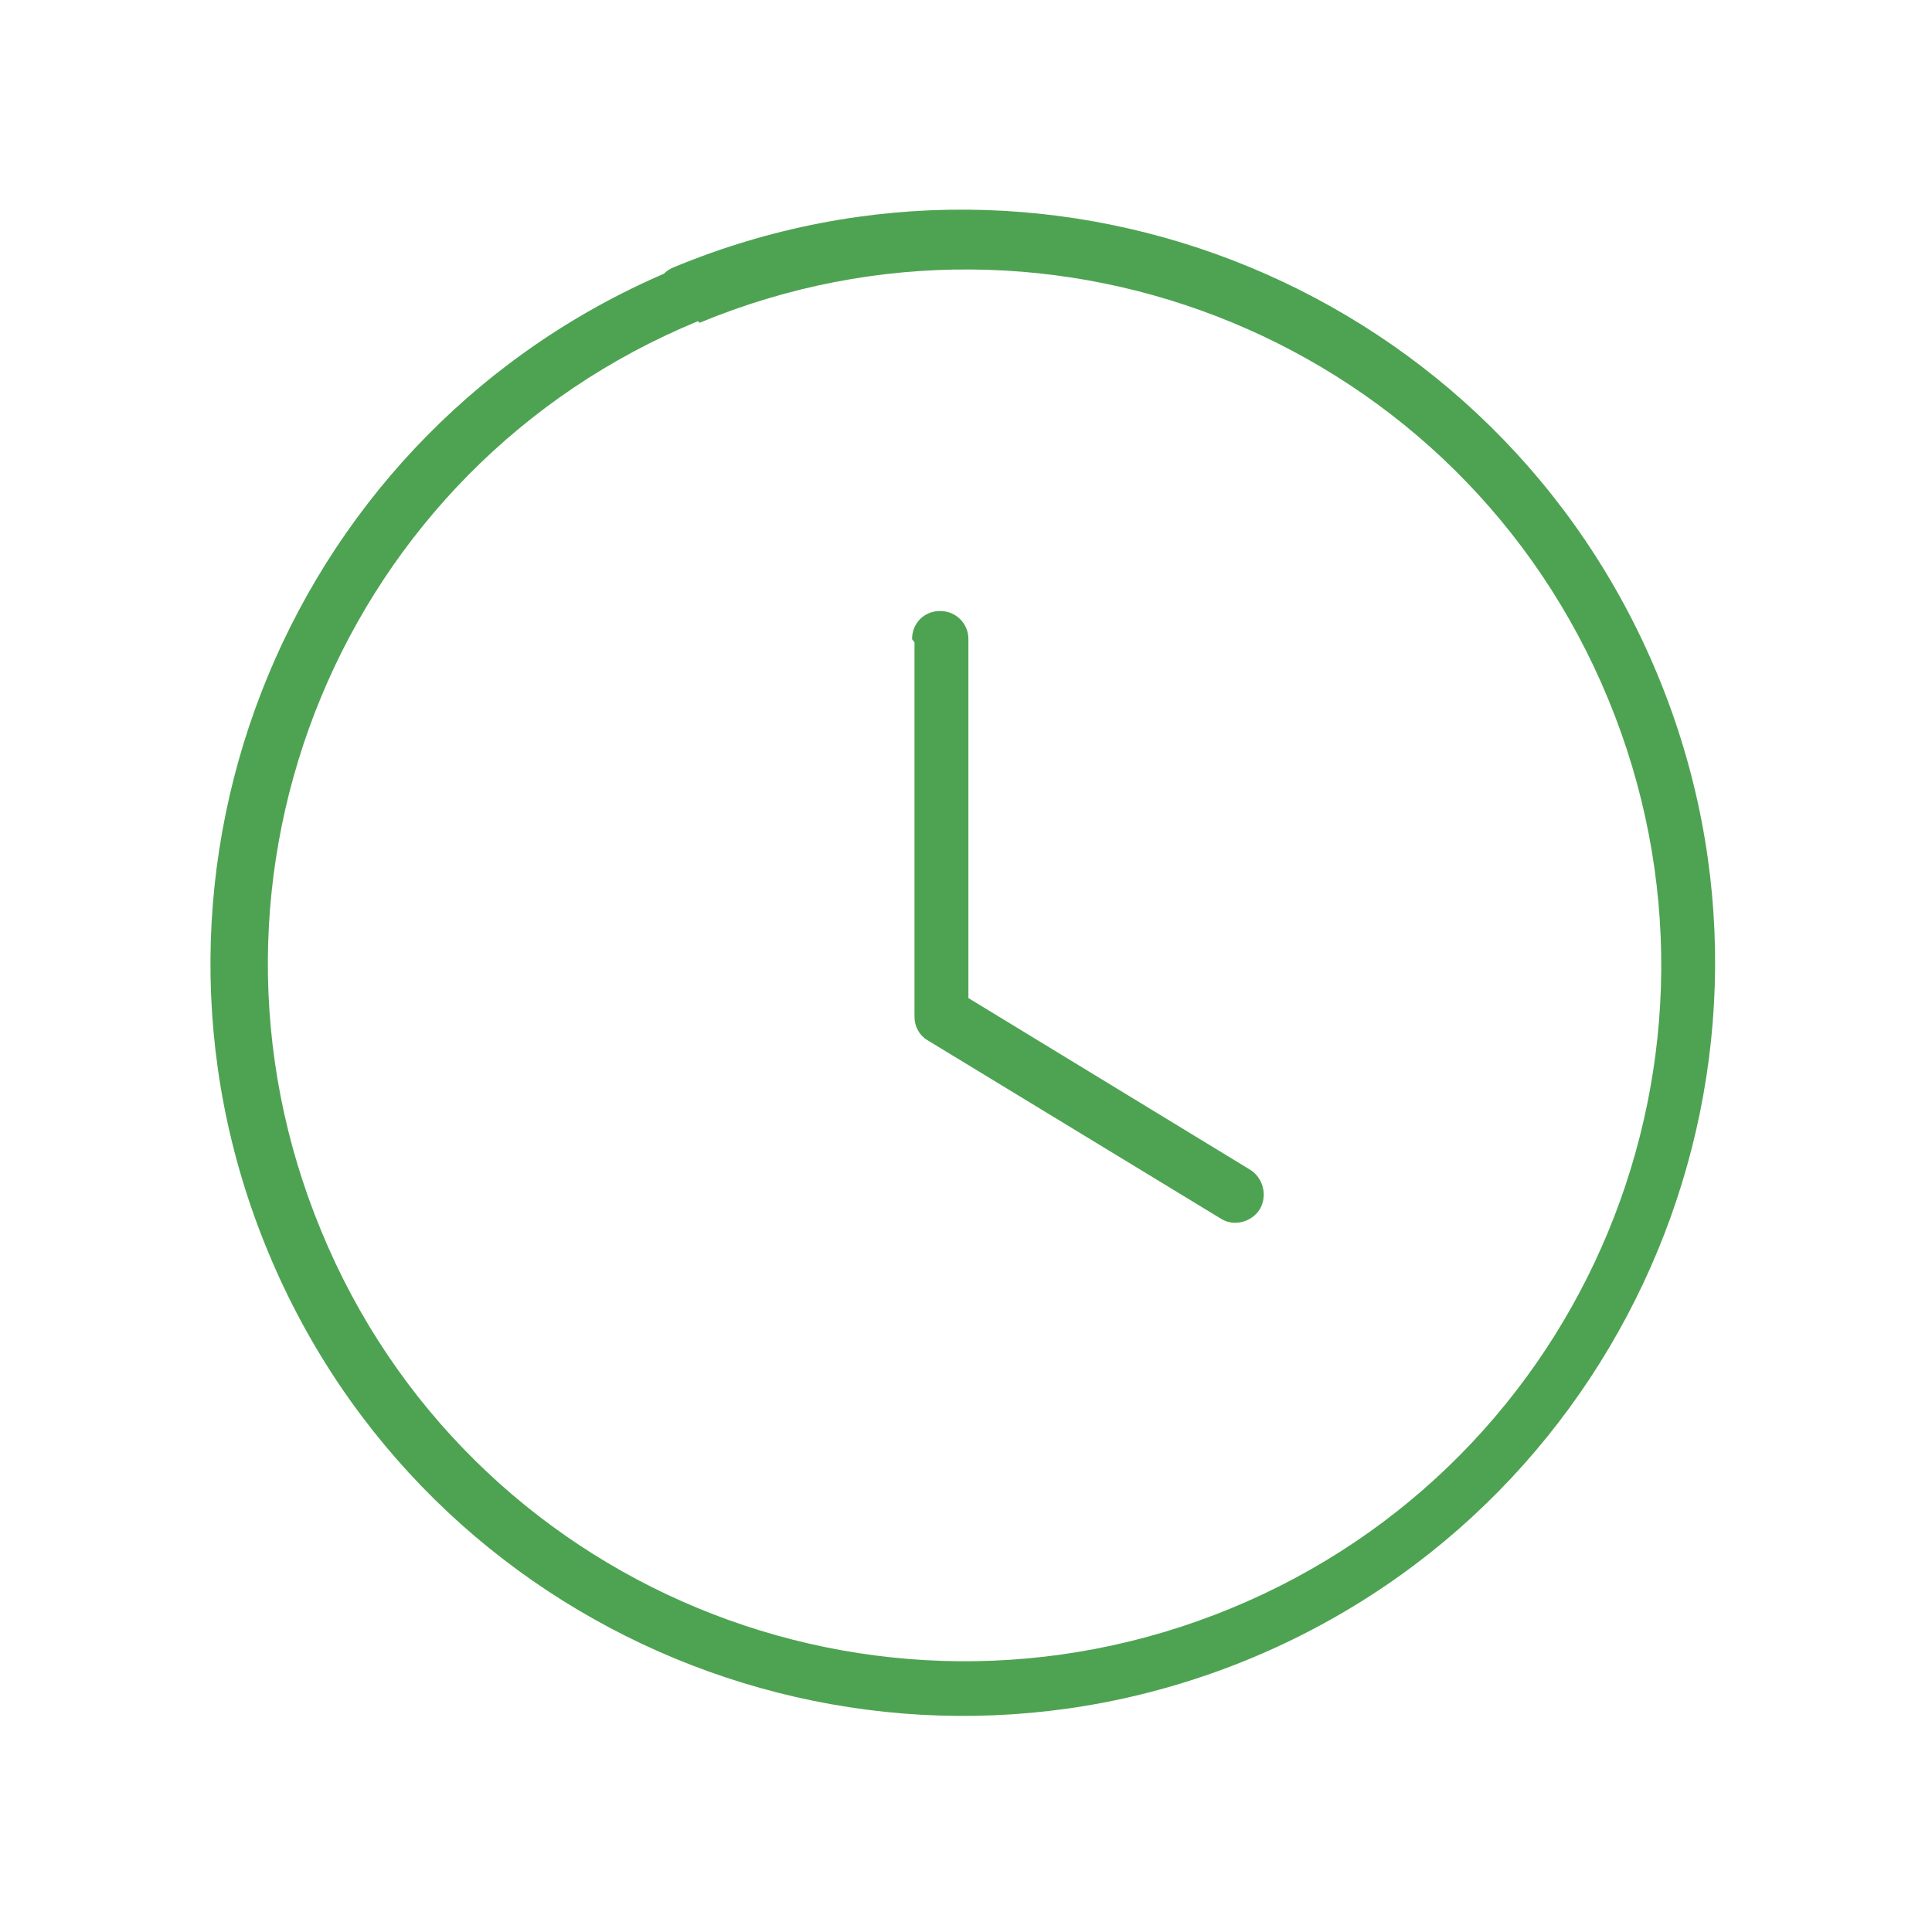 <svg viewBox="0 0 24 24" xmlns="http://www.w3.org/2000/svg"><g fill="#4EA352"><path d="M8.69 4.01c4.41-1.83 9.47.26 11.29 4.68 1.82 4.41-.27 9.47-4.69 11.29 -4.42 1.82-9.48-.27-11.3-4.69 -1.83-4.42.26-9.48 4.68-11.3 .17-.08.26-.28.18-.46 -.08-.18-.28-.27-.46-.19 -4.77 1.97-7.04 7.44-5.06 12.21 1.97 4.76 7.44 7.03 12.21 5.05 4.76-1.98 7.03-7.45 5.05-12.22 -1.98-4.77-7.45-7.04-12.22-5.06 -.18.07-.27.27-.19.45 .07.17.27.26.45.18Z"/><path d="M11.36 7.98v4.651c0 .12.06.23.16.29l3.65 2.22c.16.1.38.04.48-.12 .1-.17.04-.39-.12-.49l-3.66-2.23 .16.29V7.94c0-.2-.16-.35-.35-.35 -.2 0-.35.15-.35.35Z"/></g><path fill="none" d="M0 0h24v24H0Z"/></svg>